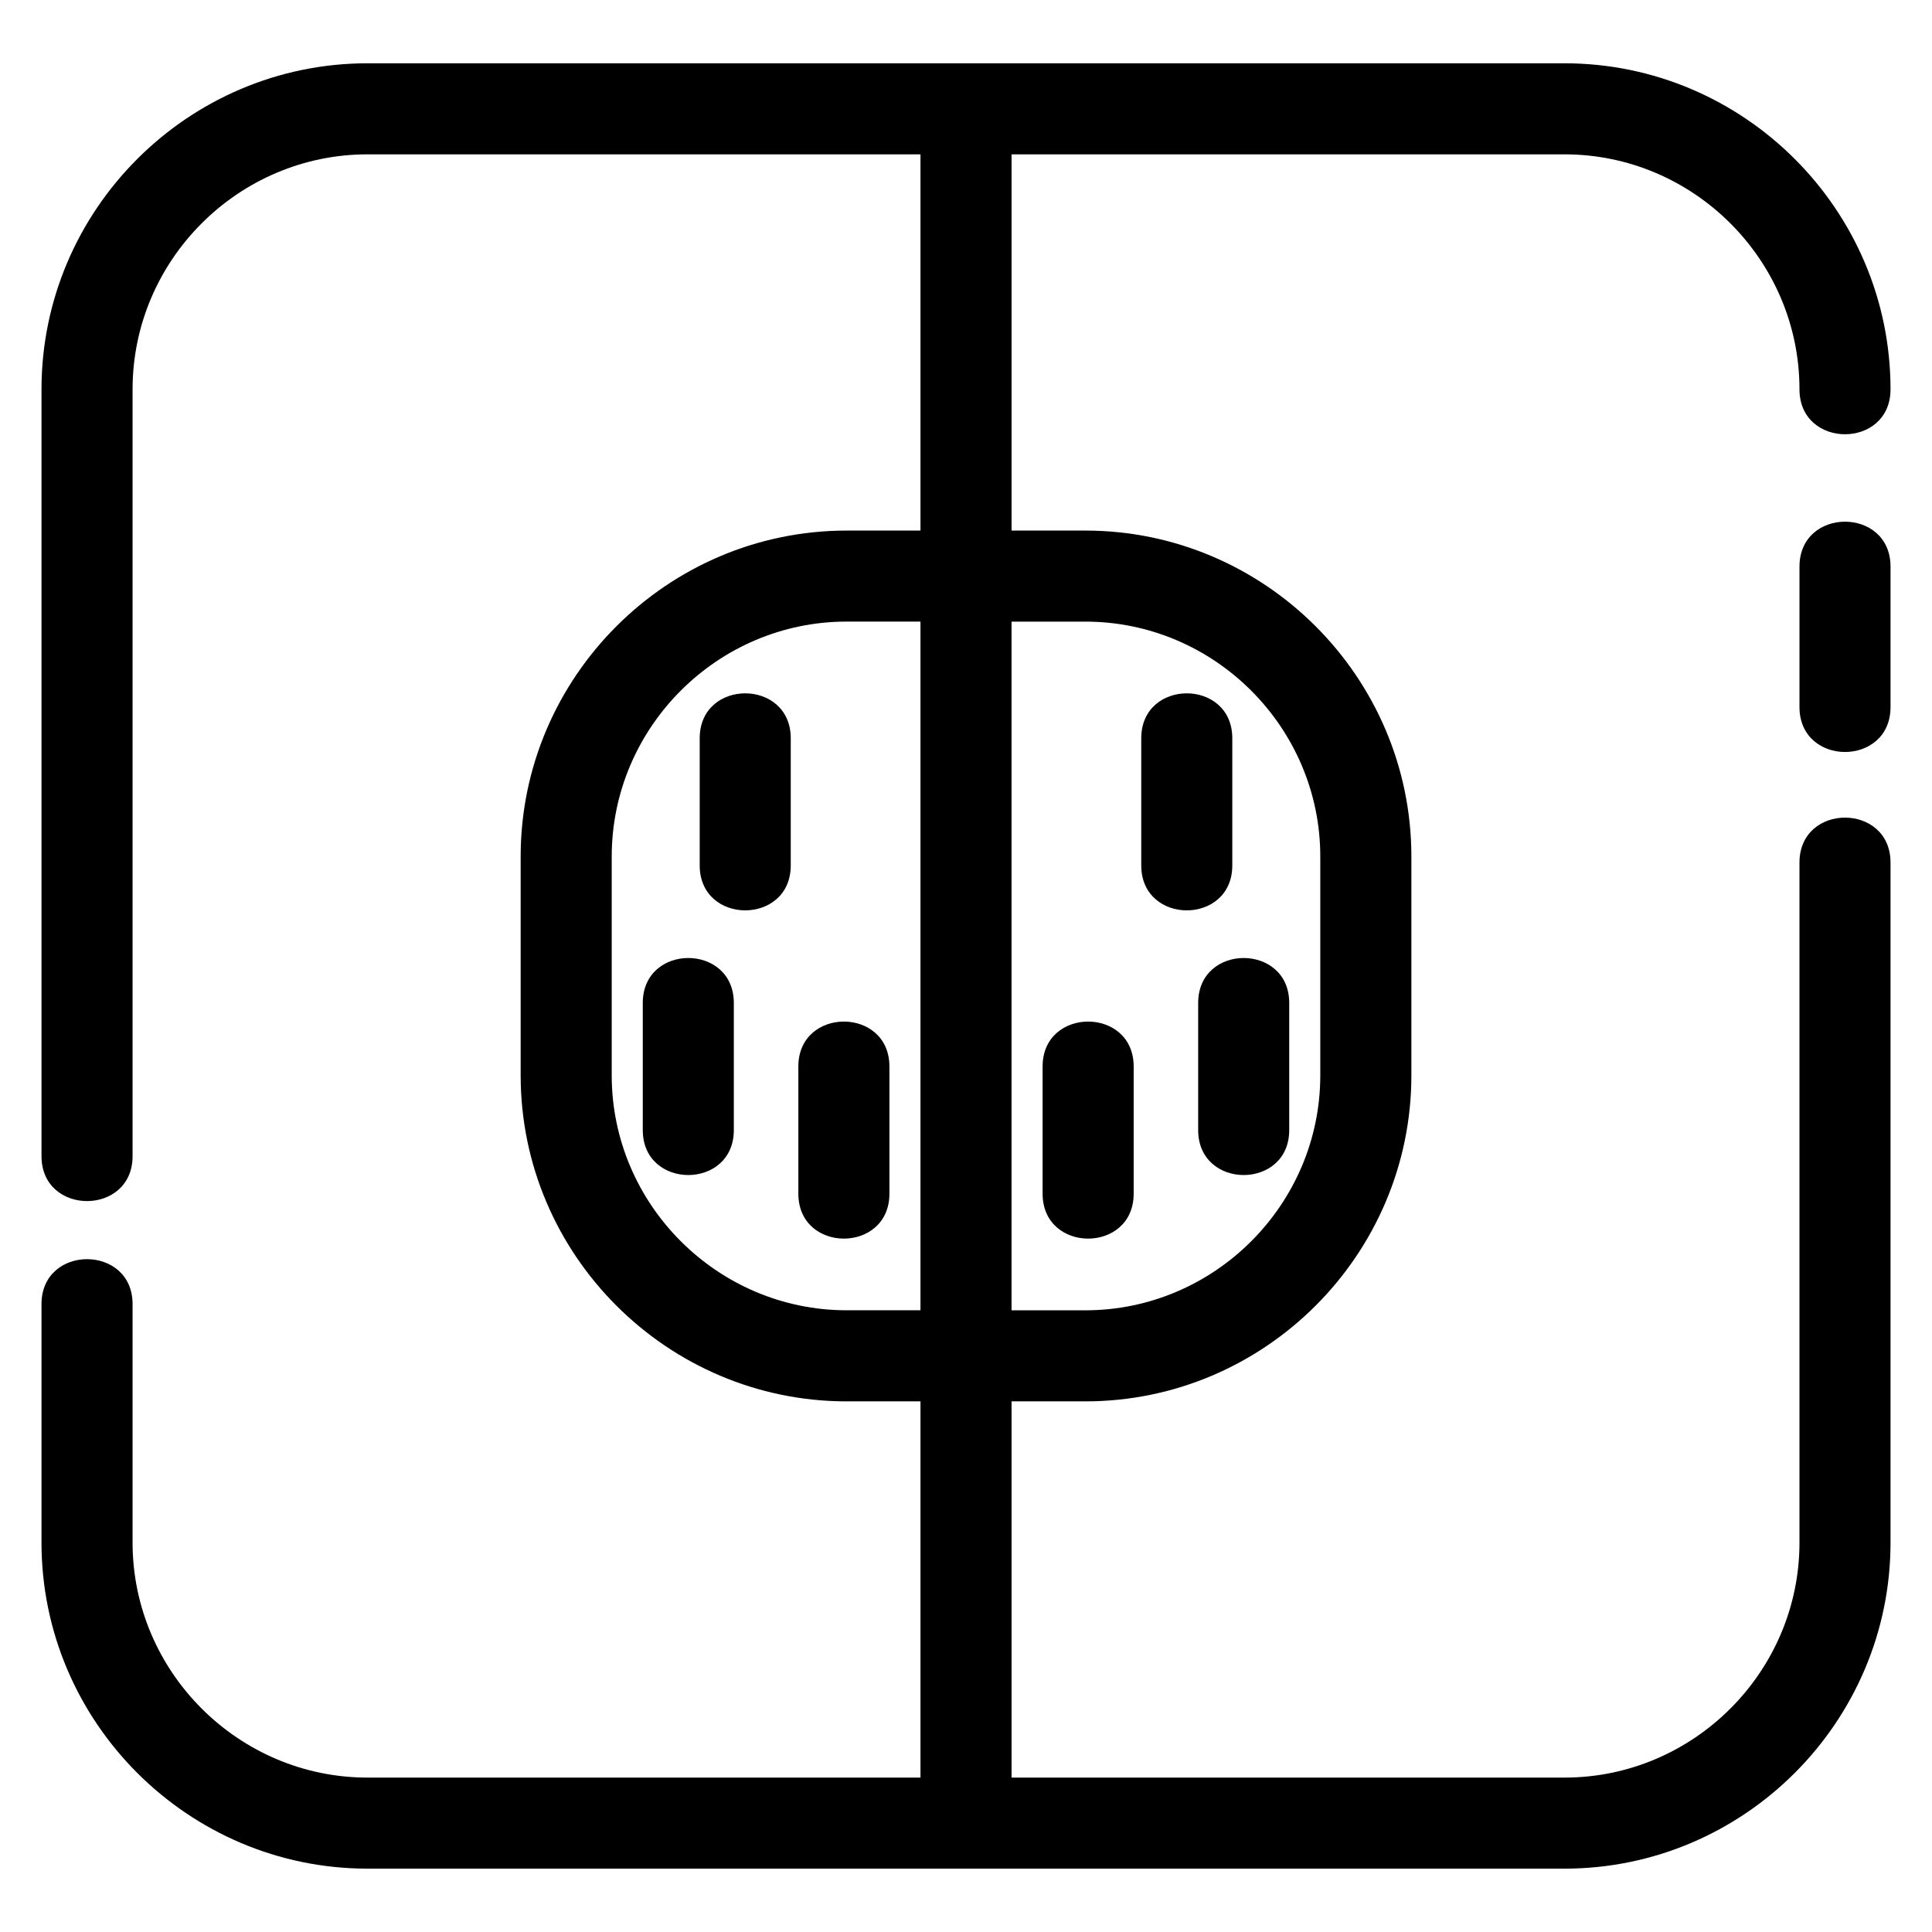 <?xml version="1.0" encoding="UTF-8"?>
<!-- Uploaded to: SVG Repo, www.svgrepo.com, Generator: SVG Repo Mixer Tools -->
<svg fill="#000000" width="800px" height="800px" version="1.1" viewBox="144 144 512 512" xmlns="http://www.w3.org/2000/svg">
 <path d="m645.01 331.37c0 15.887-24.129 15.887-24.129 0v-37.203c0-15.887 24.129-15.887 24.129 0zm-289.44 95.273c0-15.887 24.137-15.887 24.137 0v33.688c0 15.887-24.137 15.887-24.137 0zm64.73 0c0-15.887 24.137-15.887 24.137 0v33.688c0 15.887-24.137 15.887-24.137 0zm41.23-16.848c0-15.883 24.129-15.883 24.129 0v33.691c0 15.883-24.129 15.883-24.129 0zm-15.086-70.141c0-15.883 24.129-15.883 24.129 0v33.691c0 15.883-24.129 15.883-24.129 0zm-132.1 70.141c0-15.883 24.129-15.883 24.129 0v33.691c0 15.883-24.129 15.883-24.129 0zm15.086-70.141c0-15.883 24.129-15.883 24.129 0v33.691c0 15.883-24.129 15.883-24.129 0zm38.953-55.047h19.555v-99.703h-146.54c-34.223 0-62.262 28.047-62.262 62.266v203.22c0 15.883-24.137 15.883-24.137 0v-203.22c0-47.543 38.852-86.395 86.395-86.395h317.22c47.543 0 86.395 38.852 86.395 86.395 0 15.887-24.129 15.887-24.129 0 0-34.223-28.047-62.266-62.266-62.266h-146.54v99.703h19.555c47.551 0 86.402 38.852 86.402 86.395v57.98c0 47.543-38.852 86.395-86.402 86.395h-19.555v99.703h146.54c34.223 0 62.266-28.051 62.266-62.266v-180.22c0-15.887 24.129-15.887 24.129 0v180.22c0 47.543-38.852 86.395-86.395 86.395h-317.22c-47.539 0-86.395-38.852-86.395-86.395v-63.211c0-15.883 24.137-15.883 24.137 0v63.211c0 34.215 28.047 62.266 62.262 62.266h146.54v-99.703h-19.555c-47.551 0-86.402-38.852-86.402-86.395v-57.98c0-47.543 38.852-86.395 86.402-86.395zm43.688 206.64h19.555c34.223 0 62.266-28.047 62.266-62.266v-57.98c0-34.223-28.047-62.266-62.266-62.266h-19.555v182.52zm-24.137-182.52h-19.555c-34.223 0-62.266 28.047-62.266 62.266v57.98c0 34.223 28.047 62.266 62.266 62.266h19.555v-182.52z"/>
</svg>